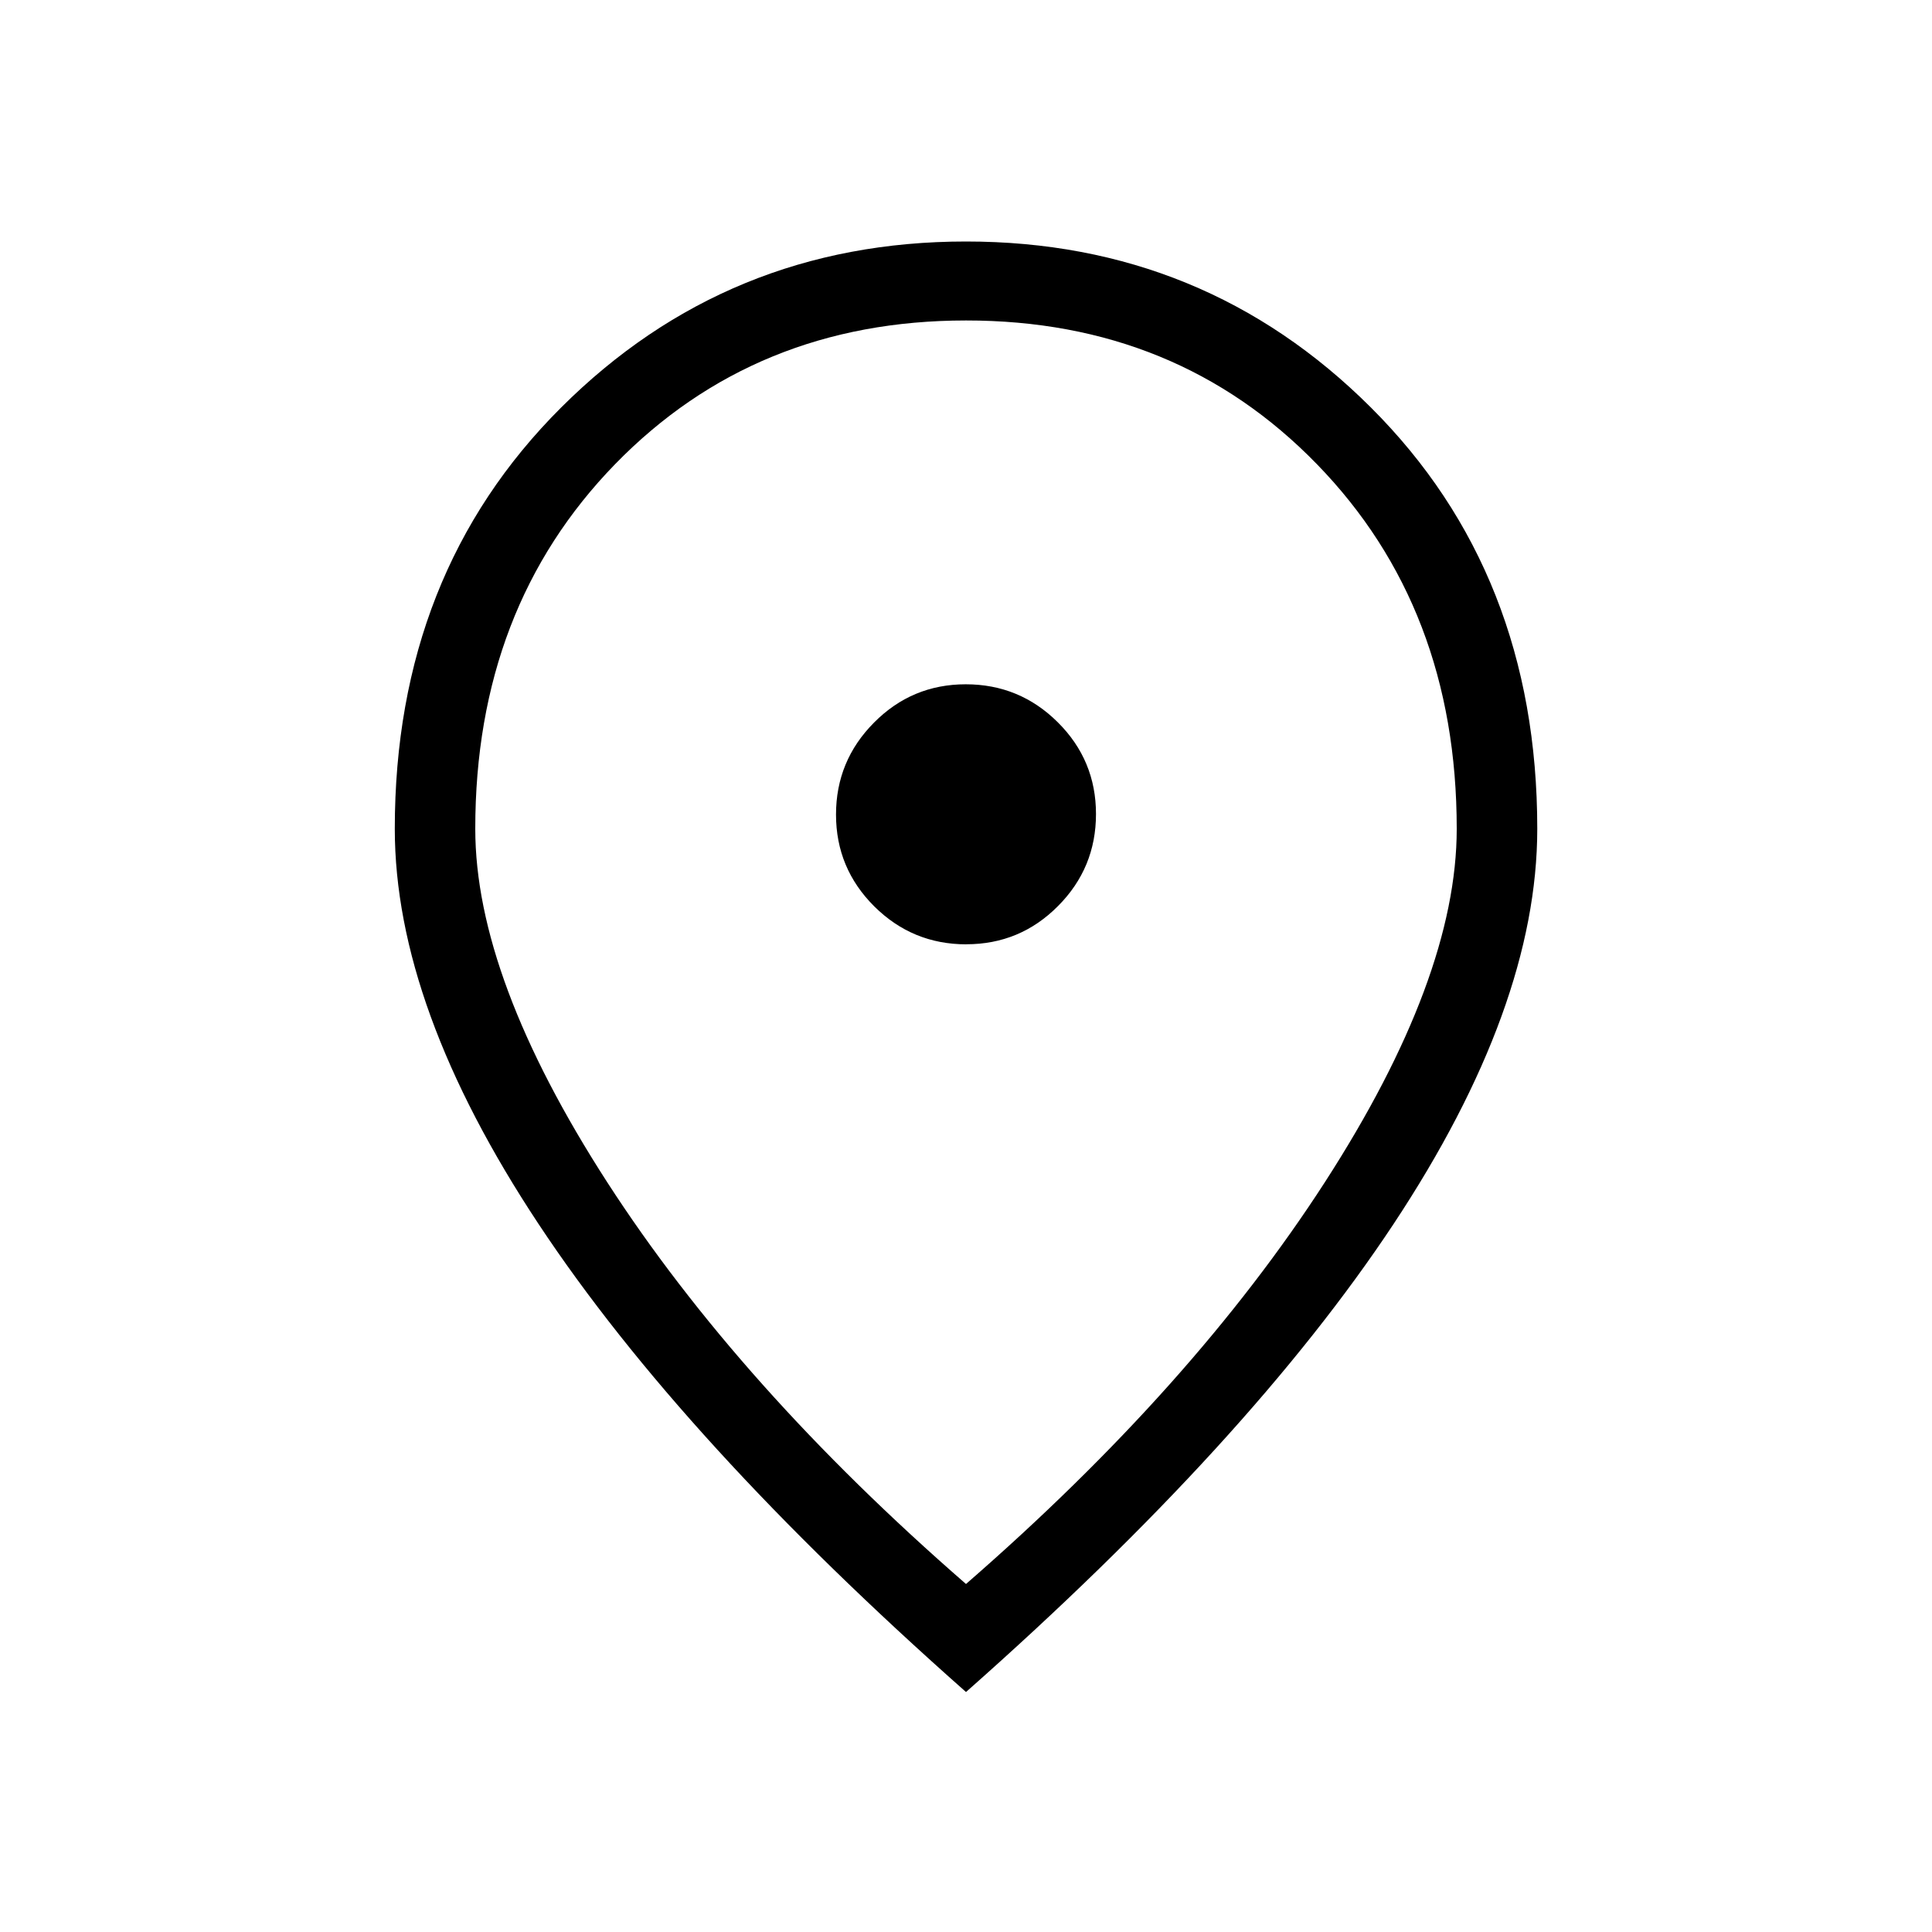 <svg width="32" height="32" viewBox="0 0 32 32" fill="none" xmlns="http://www.w3.org/2000/svg" xmlns:xlink="http://www.w3.org/1999/xlink">
	<desc>
			Created with Pixso.
	</desc>
	<defs>
		<clipPath id="clip80_898">
			<rect id="location-2-icon" width="32" height="32" fill="white" fill-opacity="0"/>
		</clipPath>
	</defs>
	<rect id="location-2-icon" width="32" height="32" fill="#FFFFFF" fill-opacity="0"/>
	<g clip-path="url(#clip80_898)">
		<path id="Vector" d="M16.005 15.64C16.599 15.64 17.105 15.429 17.524 15.007C17.944 14.585 18.153 14.077 18.153 13.483C18.153 12.889 17.942 12.382 17.52 11.963C17.098 11.543 16.589 11.334 15.996 11.334C15.403 11.334 14.896 11.545 14.477 11.968C14.057 12.39 13.847 12.898 13.847 13.492C13.847 14.086 14.059 14.592 14.48 15.012C14.903 15.432 15.411 15.641 16.005 15.641L16.005 15.64ZM16 26.236C18.507 24.055 20.488 21.836 21.944 19.581C23.4 17.325 24.128 15.374 24.128 13.728C24.128 11.289 23.356 9.275 21.812 7.688C20.269 6.101 18.331 5.307 16 5.308C13.671 5.308 11.733 6.102 10.188 7.688C8.644 9.275 7.871 11.288 7.872 13.728C7.872 15.374 8.601 17.325 10.057 19.581C11.514 21.836 13.494 24.056 16 26.236ZM16 28.025C12.867 25.255 10.507 22.671 8.92 20.273C7.333 17.876 6.539 15.694 6.539 13.728C6.539 10.908 7.457 8.582 9.294 6.75C11.131 4.917 13.366 4 16 4C18.634 4 20.87 4.917 22.707 6.75C24.544 8.582 25.462 10.908 25.462 13.728C25.462 15.694 24.668 17.876 23.082 20.273C21.494 22.671 19.134 25.255 16 28.025Z" fill="#000000" fill-opacity="1" fill-rule="nonzero"/>
	</g>
</svg>
